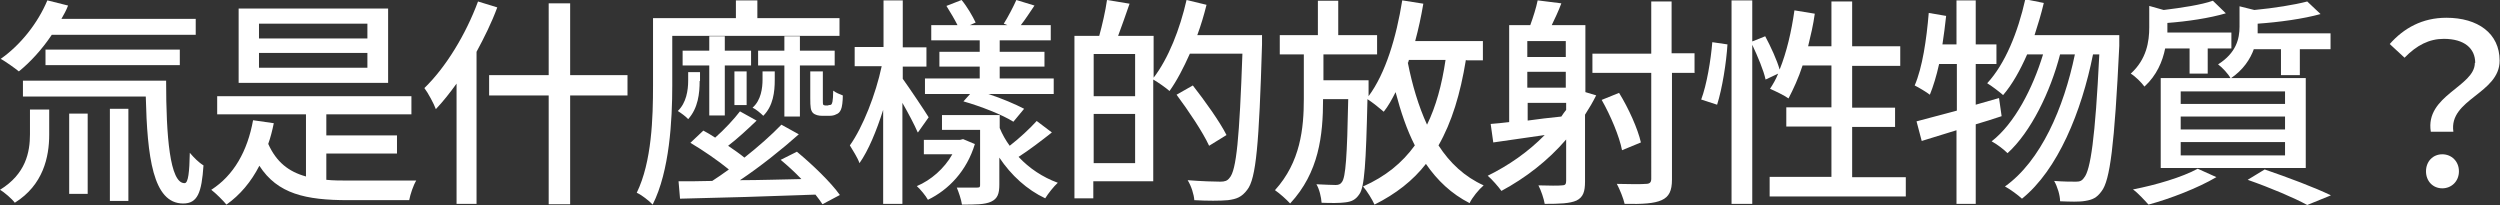 <?xml version="1.0" encoding="UTF-8"?><svg id="_レイヤー_2" xmlns="http://www.w3.org/2000/svg" width="67.57" height="5.54" viewBox="0 0 67.57 5.54"><rect x="0" y="0" width="67.57" height="5.54" fill="#333333" stroke="none"/><defs><style>.cls-1{fill:#fff;}</style></defs><g id="a"><g id="category_c"><path class="cls-1" d="m.81,2.96h.52v.68c0,.6-.16,1.36-.93,1.84-.07-.1-.29-.29-.4-.35.7-.43.81-1.02.81-1.5v-.67ZM1.4.94c-.26.39-.58.74-.89.99-.11-.09-.35-.26-.49-.34C.55,1.22,1.02.63,1.28.01l.56.14c-.05.13-.11.24-.18.36h3.63v.43H1.4Zm3.09,1.25c0,1.48.1,2.77.5,2.76.1,0,.13-.31.14-.82.11.13.25.27.37.34-.05.74-.16,1.03-.55,1.03-.82,0-.97-1.27-1.01-2.89H.62v-.43h3.87Zm-3.26-.43v-.42h3.63v.42H1.24Zm.64,1.31h.5v2.17h-.5v-2.17Zm1.1-.13h.5v2.49h-.5v-2.49Z"/><path class="cls-1" d="m8.82,4.86c.19.02.4.02.61.02.26,0,1.46,0,1.82,0-.08.13-.16.37-.19.53h-1.65c-1.15,0-1.91-.17-2.4-.93-.22.43-.52.79-.89,1.05-.08-.1-.29-.31-.41-.4.61-.39.98-1.05,1.13-1.88l.56.08c-.04.2-.09.39-.15.56.22.49.55.75,1.02.88v-1.68h-2.4v-.49h5.25v.49h-2.3v.57h1.91v.49h-1.91v.72Zm1.67-2.62h-4.04V.23h4.04v2.01Zm-.56-1.6h-2.93v.4h2.93v-.4Zm0,.79h-2.93v.4h2.93v-.4Z"/><path class="cls-1" d="m13.44.2c-.15.41-.35.81-.56,1.2v4.11h-.54v-3.25c-.18.25-.37.49-.56.69-.05-.14-.21-.44-.31-.57.58-.56,1.12-1.45,1.45-2.34l.52.16Zm3.52,2.38h-1.55v2.94h-.58v-2.94h-1.61v-.55h1.61V.09h.58v1.94h1.55v.55Z"/><path class="cls-1" d="m18.17.97v1.34c0,.93-.07,2.31-.53,3.22-.09-.1-.31-.27-.43-.32.41-.84.44-2.04.44-2.9V.49h2.24V.01h.58v.48h2.22v.48h-4.52Zm.74,1.22c0,.33-.04.73-.31,1.03-.06-.07-.2-.17-.28-.22.23-.22.28-.56.28-.82v-.23h.32v.24Zm2.64,1.92c.41.34.91.82,1.15,1.16l-.47.25c-.05-.08-.12-.17-.19-.26-1.34.05-2.73.09-3.66.11l-.04-.47c.26,0,.57,0,.91-.01.14-.09.3-.2.45-.31-.28-.23-.7-.52-1.04-.72l.35-.33c.1.05.21.12.32.19.25-.22.51-.5.67-.71l.45.25c-.24.23-.52.49-.77.68.16.11.32.22.44.32.38-.3.73-.61,1-.89l.47.26c-.46.41-1.05.88-1.59,1.24.53,0,1.09-.02,1.66-.03-.18-.19-.38-.37-.56-.52l.44-.22Zm-1.25-2.34h-.71v1.35h-.42v-1.35h-.72v-.4h.72v-.39h.42v.39h.71v.4Zm-.45,1.07v-.91h.33v.91h-.33Zm1.09-.68c0,.32-.04.7-.31.97-.07-.07-.2-.18-.29-.22.23-.2.27-.53.27-.76v-.22h.33v.23Zm.26.99v-1.38h-.71v-.4h.71v-.39h.42v.39h.94v.4h-.94v1.38h-.42Zm1.19-.31s.06,0,.07-.01c.02-.01.03-.04.04-.08.01-.05.02-.16.02-.3.06.05.18.1.26.13,0,.15-.02.32-.05.38-.03.07-.07.11-.13.13-.05.03-.12.04-.18.04h-.2c-.09,0-.19-.02-.25-.08-.06-.07-.07-.15-.07-.4v-.72h.34v.76c0,.08,0,.12.01.14.01.01.03.02.05.02h.09Z"/><path class="cls-1" d="m24.8,3.57c-.08-.19-.25-.51-.41-.79v2.73h-.52v-2.54c-.18.57-.4,1.1-.64,1.44-.05-.15-.19-.36-.26-.48.35-.49.7-1.38.86-2.14h-.73v-.52h.78V.01h.52v1.27h.64v.52h-.64v.33c.16.22.61.89.7,1.04l-.29.41Zm1.55.32c-.22.73-.71,1.24-1.27,1.51-.06-.11-.2-.28-.3-.37.38-.16.74-.47.96-.86h-.77v-.39h.98l.08-.02.31.13Zm.14-2.8h-1.32v-.41h.71c-.08-.16-.2-.36-.3-.52l.41-.16c.15.18.3.44.38.61l-.16.07h1.02l-.1-.04c.12-.19.26-.46.34-.64l.49.15c-.13.19-.25.38-.37.53h.81v.41h-1.38v.31h1.21v.4h-1.21v.32h1.46v.42h-1.77c.37.12.74.28.97.4l-.29.35c-.3-.19-.89-.42-1.35-.55l.18-.2h-1.22v-.42h1.48v-.32h-1.09v-.4h1.09v-.31Zm1.94,2.49c-.29.23-.62.48-.9.66.29.31.65.55,1.06.7-.11.1-.26.29-.34.42-.49-.23-.92-.62-1.24-1.1v.73c0,.25-.05.38-.22.46-.17.08-.43.08-.79.08-.02-.14-.09-.34-.14-.46.23,0,.47,0,.55,0s.08-.02.08-.09v-1.47h-1.03v-.4h1.56v.35c.07.17.16.33.27.48.26-.2.55-.47.73-.67l.41.31Z"/><path class="cls-1" d="m34.11.94s0,.19,0,.26c-.08,2.7-.16,3.63-.4,3.93-.15.2-.29.25-.52.28-.21.02-.56.02-.91,0-.01-.15-.08-.38-.18-.54.38.03.73.04.88.04.12,0,.19-.02.25-.1.19-.2.27-1.1.35-3.36h-1.42c-.17.38-.35.73-.55,1.01-.09-.08-.3-.23-.44-.31v2.75h-1.62v.46h-.51V.97h.67c.08-.29.17-.68.21-.97l.61.1c-.1.3-.22.62-.31.87h.96v1.13c.4-.52.71-1.31.89-2.1l.54.13c-.07.28-.15.55-.25.82h1.74Zm-4.55.52v1.14h1.12v-1.14h-1.12Zm1.12,2.95v-1.33h-1.12v1.33h1.12Zm2-.47c-.17-.37-.56-.95-.88-1.38l.44-.25c.32.41.73.98.91,1.34l-.47.29Z"/><path class="cls-1" d="m39.62,1.62c-.15.92-.38,1.68-.74,2.31.31.48.71.85,1.22,1.08-.13.11-.31.33-.38.48-.49-.25-.87-.61-1.18-1.06-.35.45-.81.81-1.39,1.1-.05-.12-.21-.38-.31-.49.61-.27,1.06-.64,1.4-1.11-.22-.43-.38-.91-.52-1.44-.1.2-.2.38-.32.53-.09-.08-.3-.25-.44-.34-.04,1.74-.08,2.38-.22,2.57-.1.15-.21.2-.38.22-.14.02-.39.02-.64.01-.01-.15-.06-.37-.14-.5.22.01.42.02.52.02.08,0,.13-.02.17-.08.1-.13.14-.68.17-2.24h-.68c0,.98-.11,1.98-.89,2.82-.1-.11-.28-.27-.41-.36.69-.76.78-1.67.78-2.47v-1.2h-.65v-.52h1.03V.02h.55v.93h1.05v.52h-1.45v.7h1.22s0,.17,0,.24v.19c.46-.62.75-1.59.91-2.59l.57.09c-.06.35-.13.68-.22,1.01h1.83v.52h-.44Zm-1.57.07c.12.61.29,1.18.52,1.68.24-.49.4-1.07.5-1.75h-.99l-.02.07Z"/><path class="cls-1" d="m43.14,2.58c-.09.18-.19.35-.3.52v1.81c0,.27-.05.42-.23.51-.18.08-.45.09-.86.09-.02-.13-.1-.37-.17-.5.28.01.56.01.64,0,.08,0,.11-.03.11-.12v-1.12c-.5.58-1.1,1.04-1.75,1.39-.07-.1-.26-.32-.37-.41.57-.28,1.1-.65,1.54-1.1-.5.07-.99.14-1.39.2l-.07-.5c.15-.01.32-.03.5-.05V.68h.57c.08-.22.16-.47.2-.67l.64.08c-.08.22-.18.42-.26.59h.91v1.81l.3.09Zm-1.86-1.47v.43h1.04v-.43h-1.04Zm1.04.83h-1.04v.43h1.04v-.43Zm-1.04,1.32c.29-.04.61-.08.92-.11.04-.06.08-.12.13-.18v-.19h-1.04v.48Zm4.53-1.29h-.62v2.88c0,.31-.08.47-.28.56-.2.09-.51.11-1,.1-.03-.14-.13-.39-.21-.54.36.01.68.01.78,0,.11,0,.15-.04.15-.14V1.97h-1.59v-.52h1.59V.04h.55v1.4h.62v.52Zm-1.97,2.09c-.07-.37-.31-.94-.55-1.36l.47-.19c.26.42.51.98.59,1.34l-.51.21Z"/><path class="cls-1" d="m45.98,2.69c.15-.4.26-1.06.3-1.55l.41.06c-.03.49-.14,1.19-.28,1.63l-.43-.14Zm5.53,2.09v.53h-3.68v-.53h1.67v-1.36h-1.22v-.52h1.22v-1.13h-.78c-.11.34-.25.64-.38.89-.11-.08-.36-.2-.5-.26.08-.12.16-.26.22-.41l-.34.16c-.05-.24-.21-.62-.36-.94v4.3h-.56V.01h.56v1.11l.35-.14c.15.28.32.65.39.9.19-.47.32-1.03.4-1.6l.55.09c-.04.3-.11.59-.18.88h.63V.04h.56v1.21h1.3v.53h-1.3v1.13h1.16v.52h-1.16v1.36h1.45Z"/><path class="cls-1" d="m54.1,3.14c-.23.08-.47.15-.7.22v2.15h-.52v-1.99l-.94.29-.14-.53c.3-.08.68-.18,1.09-.29v-1.26h-.48c-.07.32-.16.61-.25.83-.09-.07-.29-.19-.41-.25.21-.49.32-1.24.38-1.96l.47.08c-.03.26-.06.52-.1.77h.38V.01h.52v1.19h.56v.53h-.56v1.1l.63-.18.07.49Zm3.18-2.16s0,.19,0,.26c-.13,2.69-.25,3.64-.48,3.93-.13.18-.25.23-.44.26-.16.03-.41.02-.68.01,0-.16-.07-.39-.16-.55.25.02.47.02.59.02.1,0,.16-.02.22-.11.17-.2.3-1.05.41-3.33h-.17c-.31,1.55-.95,3.12-1.92,3.9-.11-.1-.31-.25-.46-.33.97-.69,1.59-2.12,1.89-3.57h-.4c-.26,1.01-.79,2.1-1.42,2.67-.1-.1-.28-.24-.43-.32.62-.48,1.11-1.43,1.39-2.35h-.43c-.19.43-.4.81-.65,1.1-.09-.08-.31-.25-.43-.32.49-.53.83-1.38,1.03-2.27l.5.1c-.07.3-.16.59-.25.87h2.29Z"/><path class="cls-1" d="m58.52,1.31c-.07.35-.23.73-.56,1.03-.08-.11-.25-.28-.37-.35.43-.39.5-.87.5-1.25V.16l.39.11c.49-.06,1.02-.14,1.33-.25l.35.34c-.44.13-1.04.22-1.58.26v.13s0,.08,0,.13h1.73v.43h-.64v.68h-.49v-.68h-.65Zm1.38,3.48c-.49.29-1.24.58-1.83.74-.1-.11-.29-.32-.42-.41.62-.12,1.33-.33,1.75-.56l.51.23Zm-1.5-2.68h3.92v2.43h-3.92v-2.43Zm.54.7h2.82v-.34h-2.82v.34Zm0,.69h2.82v-.35h-2.82v.35Zm0,.7h2.82v-.36h-2.82v.36Zm1.98-2.88c-.1.28-.29.57-.63.8-.06-.12-.23-.3-.34-.38.49-.31.58-.69.58-1.02V.17l.4.1c.53-.05,1.09-.14,1.43-.23l.36.34c-.47.13-1.12.22-1.7.26v.11s0,.1,0,.15h1.97v.43h-.83v.7h-.51v-.7h-.73Zm.29,3.26c.64.22,1.36.49,1.79.7l-.64.26c-.35-.19-.98-.46-1.61-.68l.46-.28Z"/><path class="cls-1" d="m66.9,1.7c0-.39-.29-.65-.85-.65-.39,0-.73.17-1.06.51l-.4-.37c.38-.43.88-.71,1.53-.71.85,0,1.44.42,1.44,1.16,0,.89-1.38,1.04-1.25,1.92h-.61c-.16-.98,1.19-1.22,1.19-1.86Zm-1.33,2.93c0-.27.19-.46.44-.46s.45.19.45.46-.2.46-.45.46-.44-.19-.44-.46Z"/></g></g></svg>